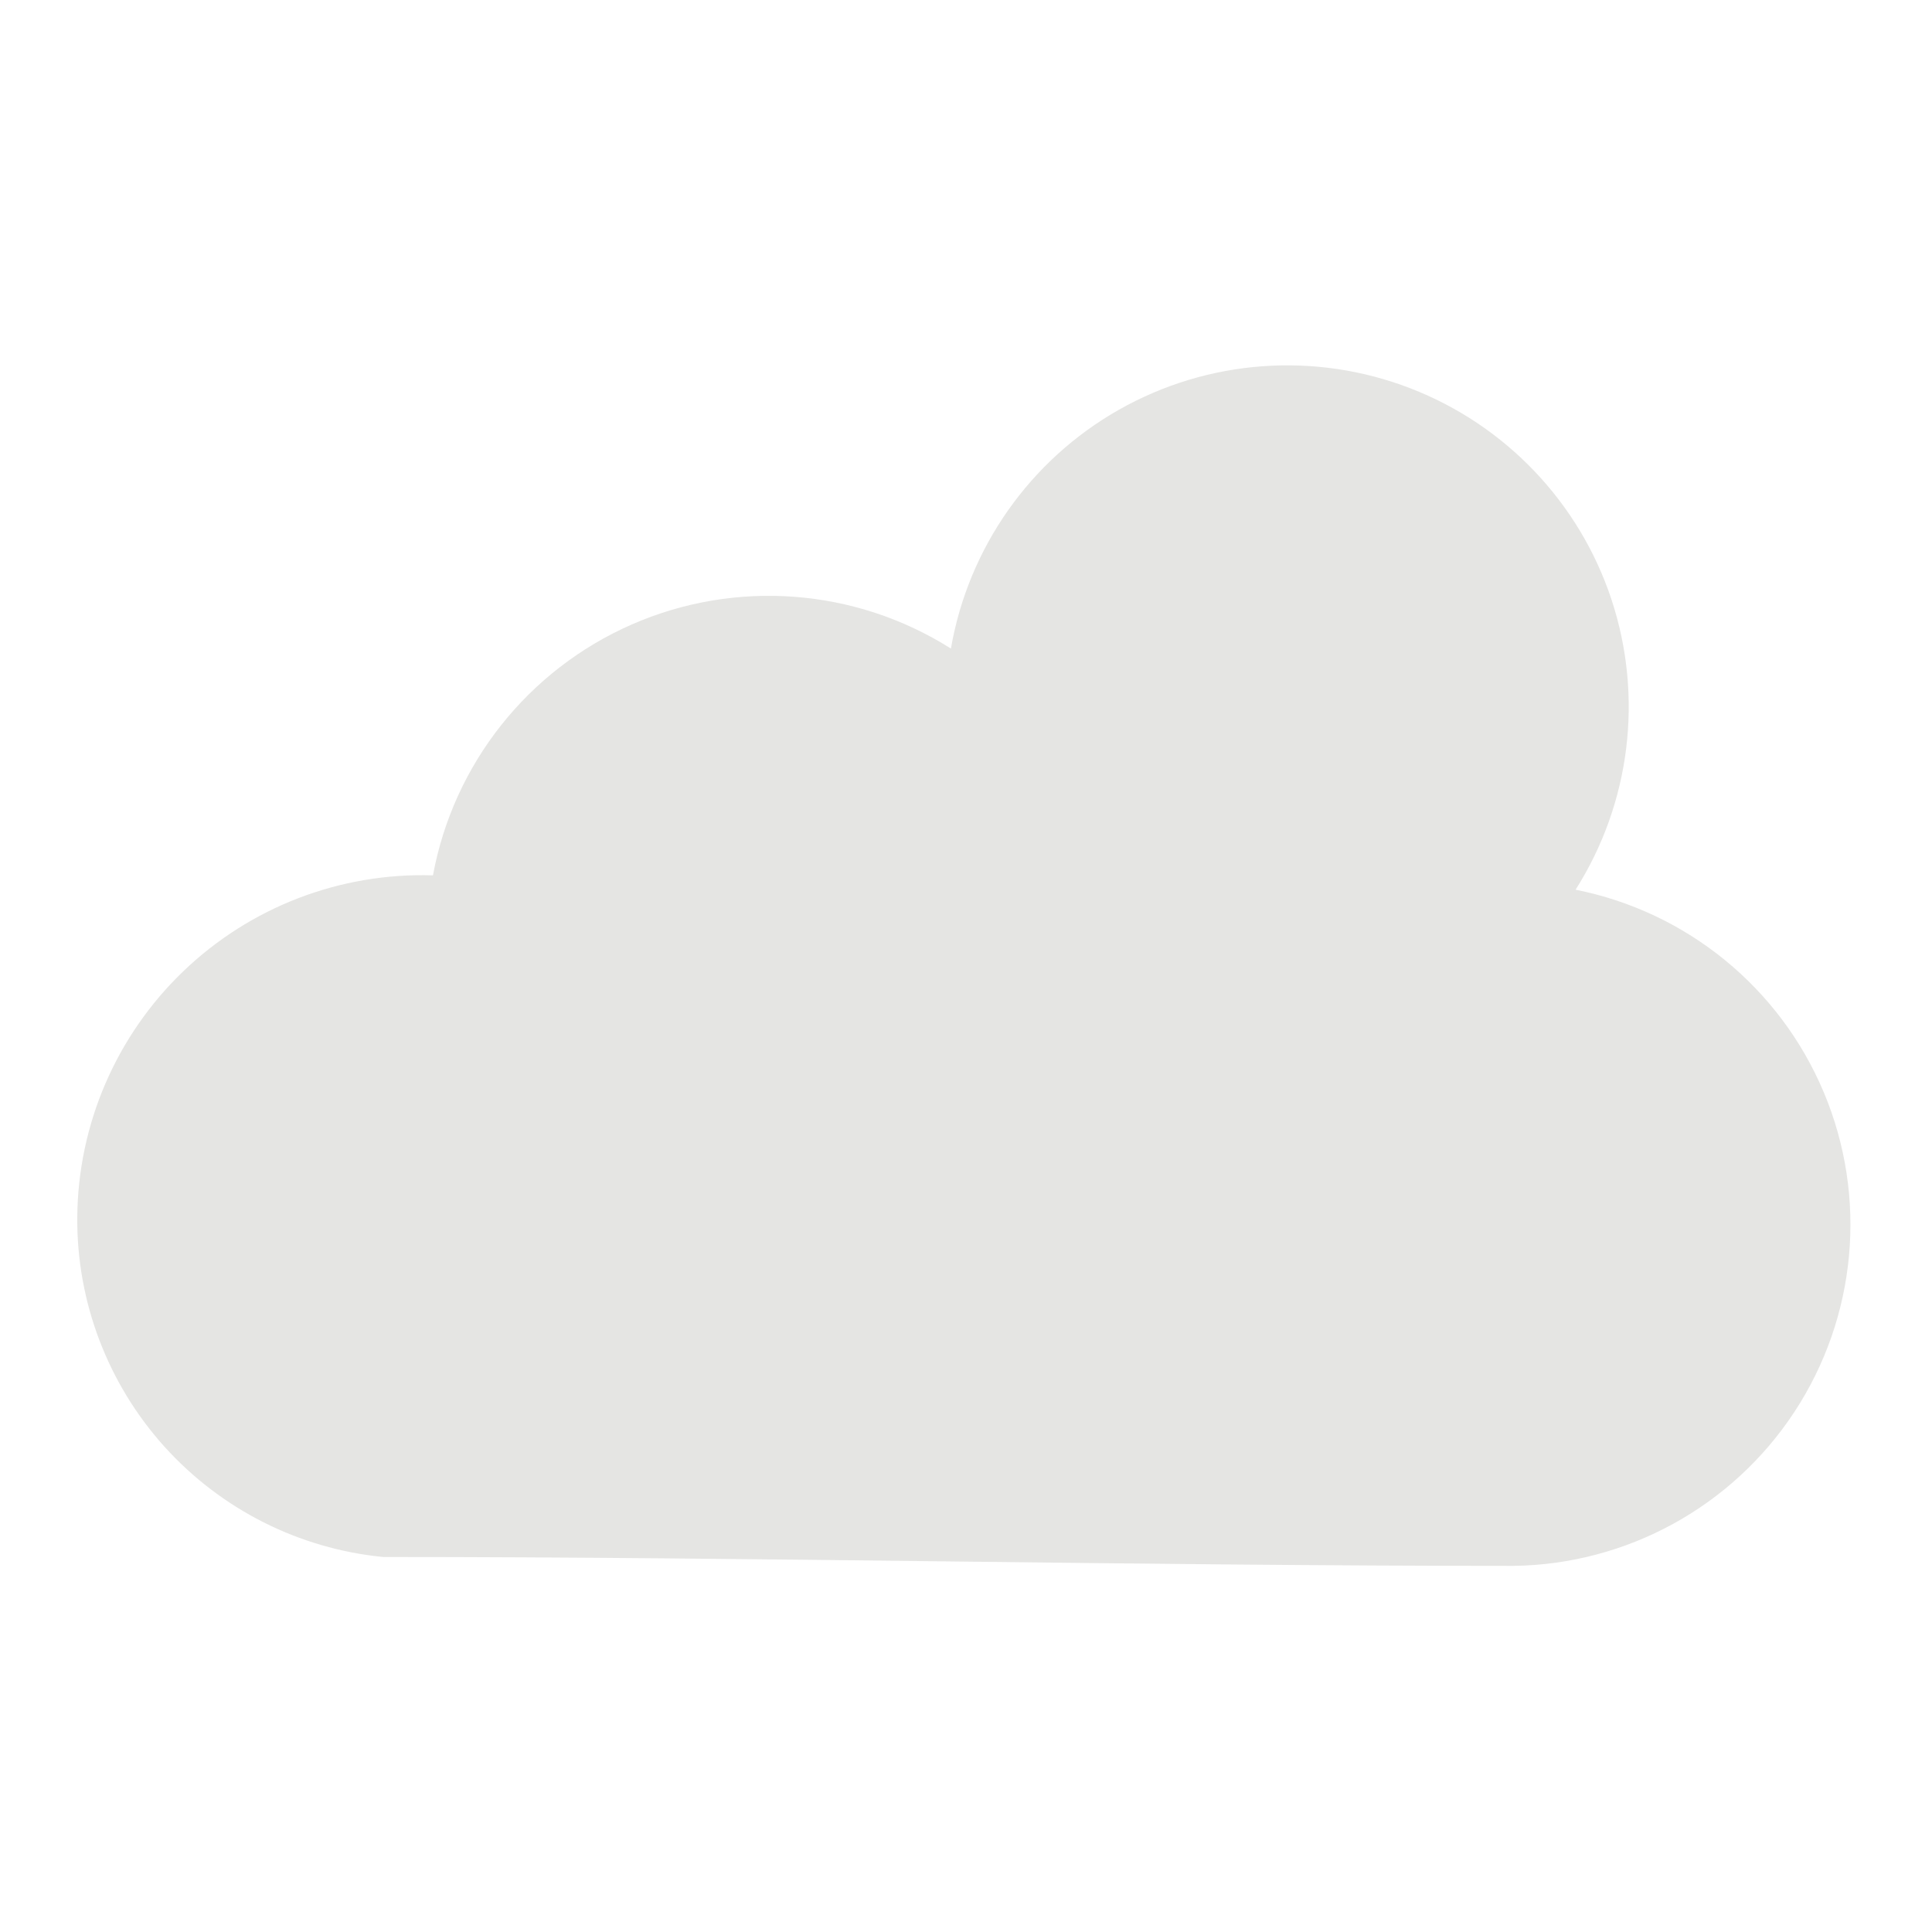 <?xml version="1.0" encoding="UTF-8"?>
<svg width="1200pt" height="1200pt" version="1.1" viewBox="0 0 1200 1200" xmlns="http://www.w3.org/2000/svg">
 <path d="m978.61 552.61c69.141 13.734 126.94 60.938 154.22 125.95 27.281 65.016 20.438 139.36-18.234 198.32-38.672 58.922-104.11 94.828-174.66 95.719-232.45 0-468-5.531-702-5.531-52.266-5.109-100.78-29.625-135.94-68.672-35.109-39.047-54.422-89.859-54-142.4 0.469-57.656 24.188-112.69 65.766-152.63 41.578-39.984 97.5-61.453 155.16-59.672 12.75-69.188 59.016-127.55 123.47-155.81 64.453-28.219 138.74-22.641 198.24 14.953 10.828-62.578 49.125-117.05 104.39-148.36 55.266-31.309 121.69-36.188 180.94-13.312 59.242 22.875 105.14 71.109 125.02 131.39 19.875 60.328 11.672 126.42-22.359 180.05z" fill="#e5e5e3" fill-rule="evenodd"/>
</svg>
